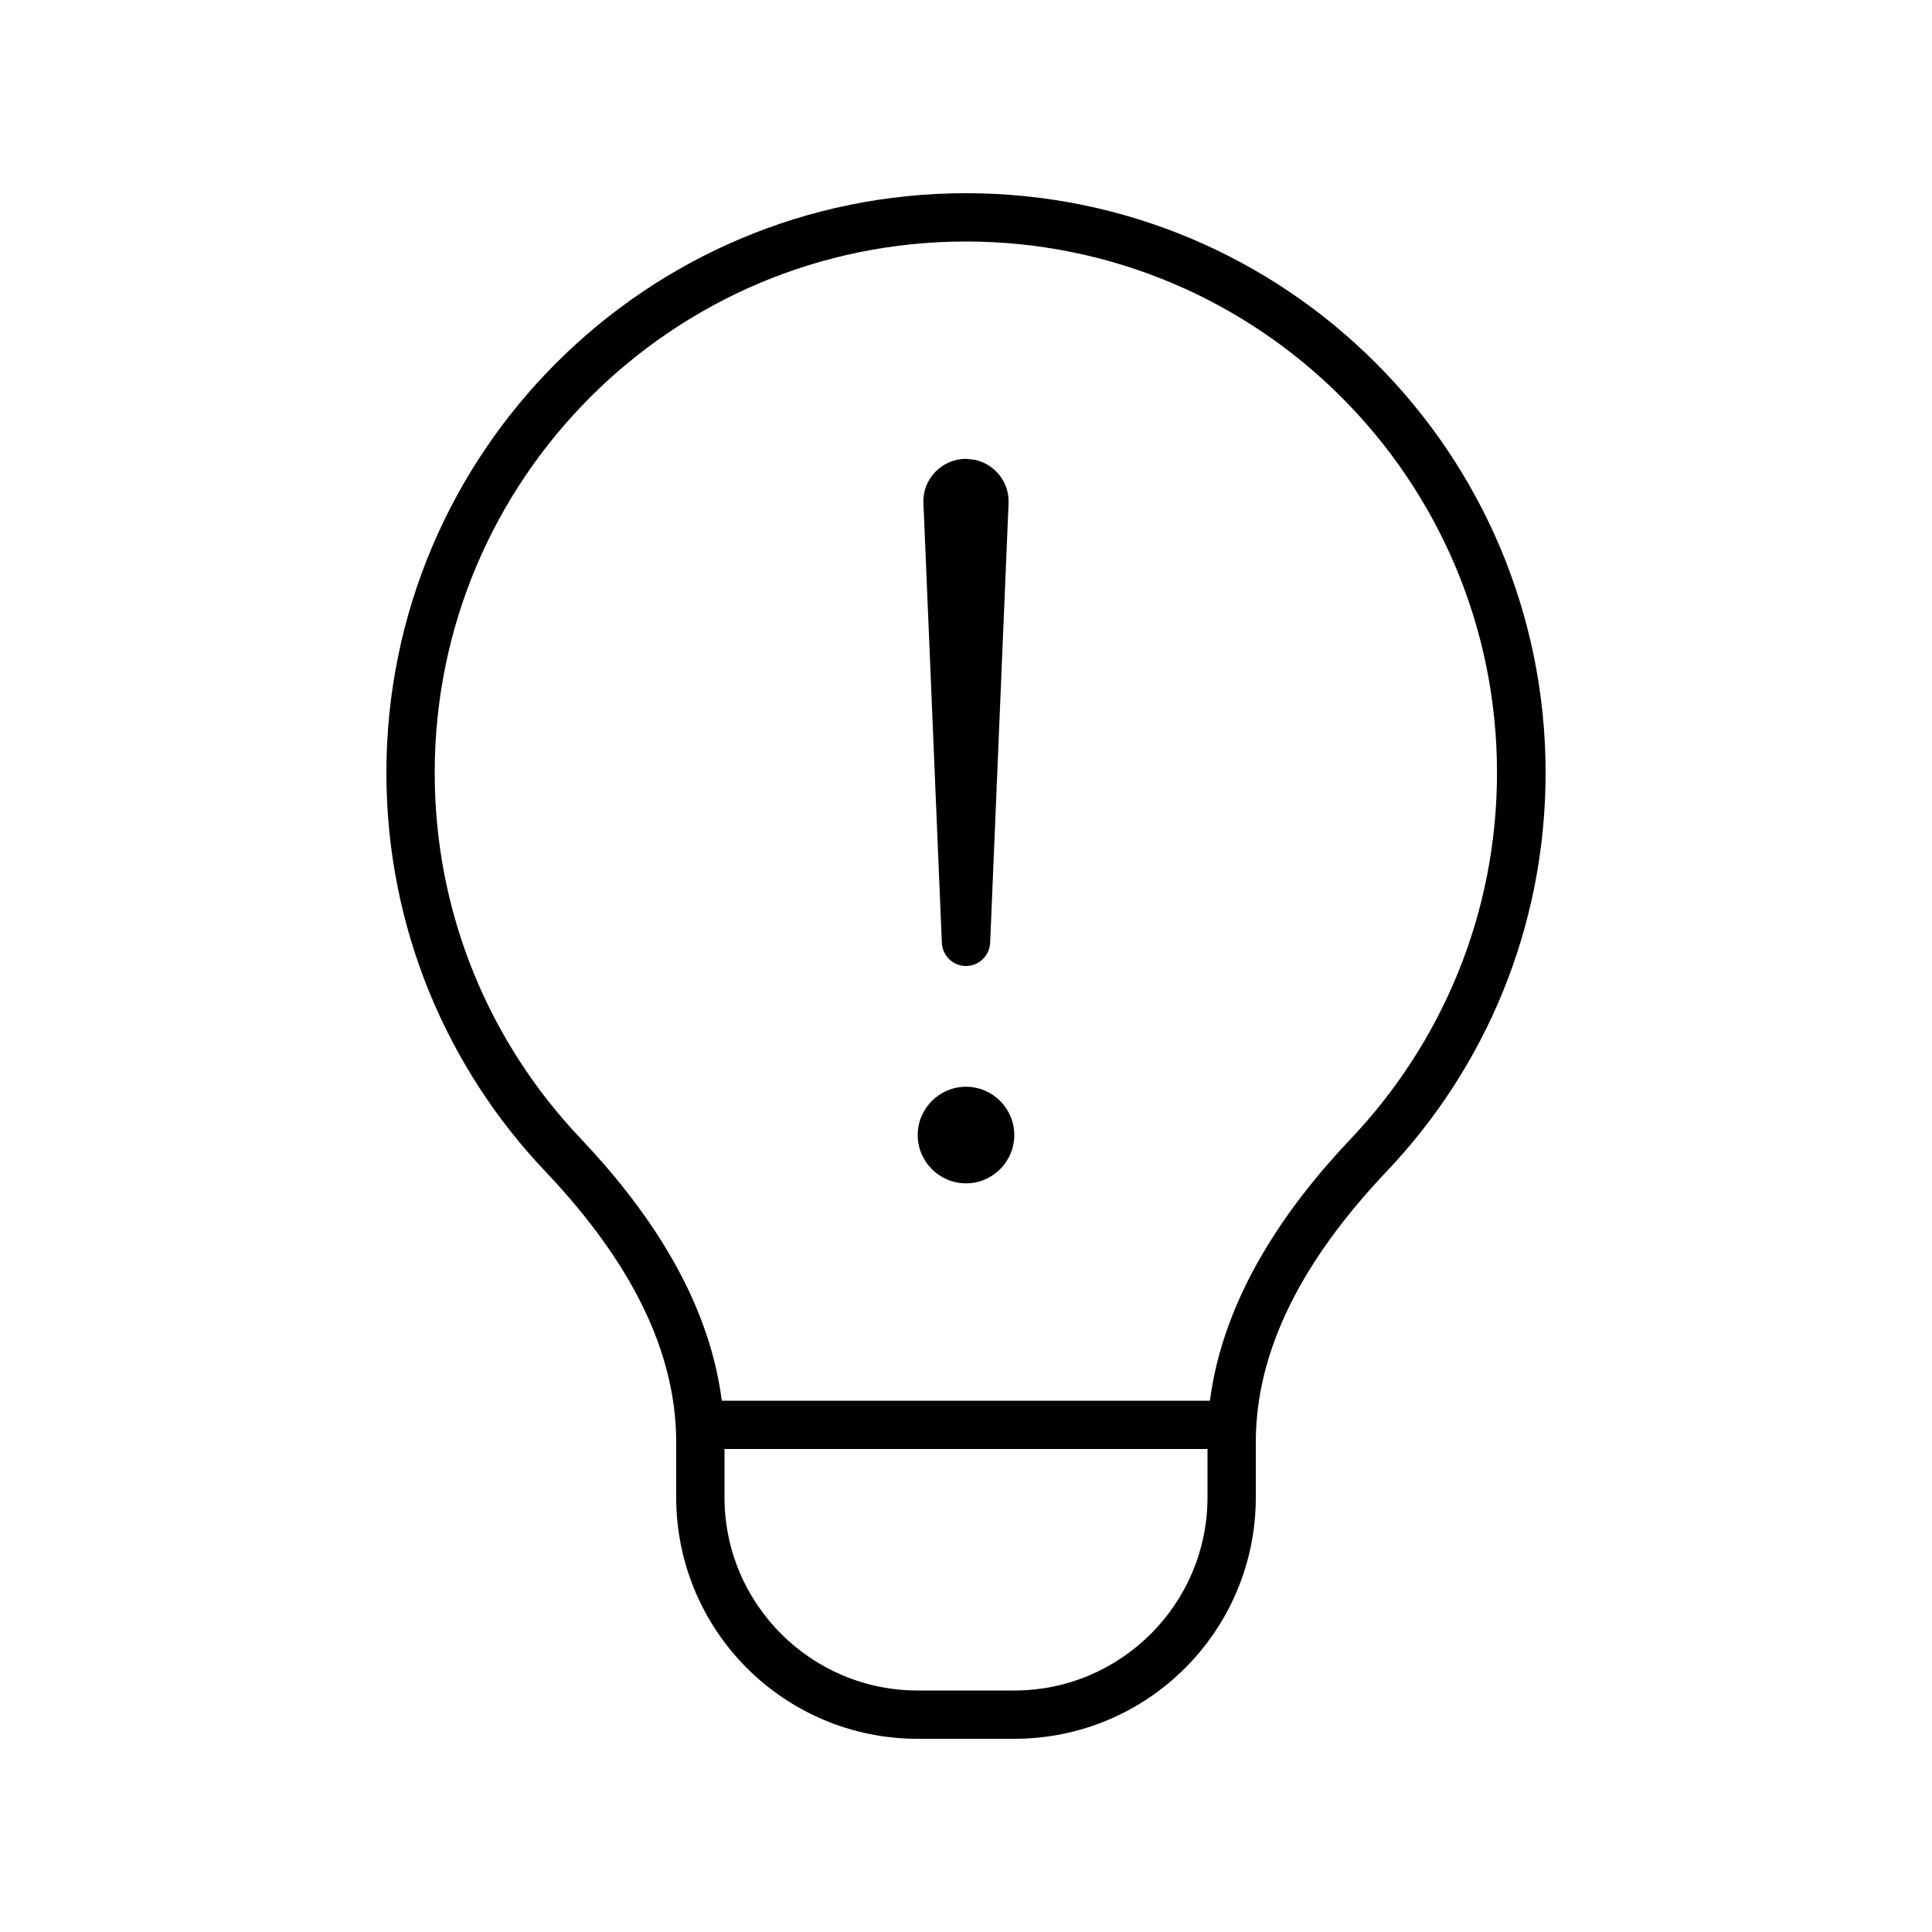 <svg xmlns="http://www.w3.org/2000/svg" viewBox="0 0 640 640"><!--! Font Awesome Pro 7.1.0 by @fontawesome - https://fontawesome.com License - https://fontawesome.com/license (Commercial License) Copyright 2025 Fonticons, Inc. --><path fill="currentColor" d="M320 64C426 64 512 150 512 256C512 307.2 492 353.7 459.3 388.1C435.7 413 416 443.4 416 477.7L416 496C416 540.2 380.2 576 336 576L304 576C259.8 576 224 540.2 224 496L224 477.7C224 443.4 204.3 413 180.7 388.1C148 353.7 128 307.2 128 256C128 150 214 64 320 64zM240 496C240 531.3 268.7 560 304 560L336 560C371.3 560 400 531.3 400 496L400 480L240 480L240 496zM320 80C222.8 80 144 158.8 144 256C144 302.9 162.3 345.5 192.3 377.1C214 400 234.7 429.5 239.1 464L400.8 464C405.3 429.5 425.9 400 447.6 377.1C477.5 345.5 495.9 302.9 495.9 256C495.9 158.8 417.1 80 319.9 80zM320 392C311.2 392 304 384.8 304 376C304 367.2 311.2 360 320 360C328.8 360 336 367.2 336 376C336 384.8 328.8 392 320 392zM322.9 152.3C329.5 153.7 334.4 159.7 334.1 166.7L328 312.3C327.8 316.6 324.3 320 320 320C315.7 320 312.2 316.6 312 312.3L305.9 166.7C305.5 158.7 312 152 320 152L322.9 152.3z"/></svg>